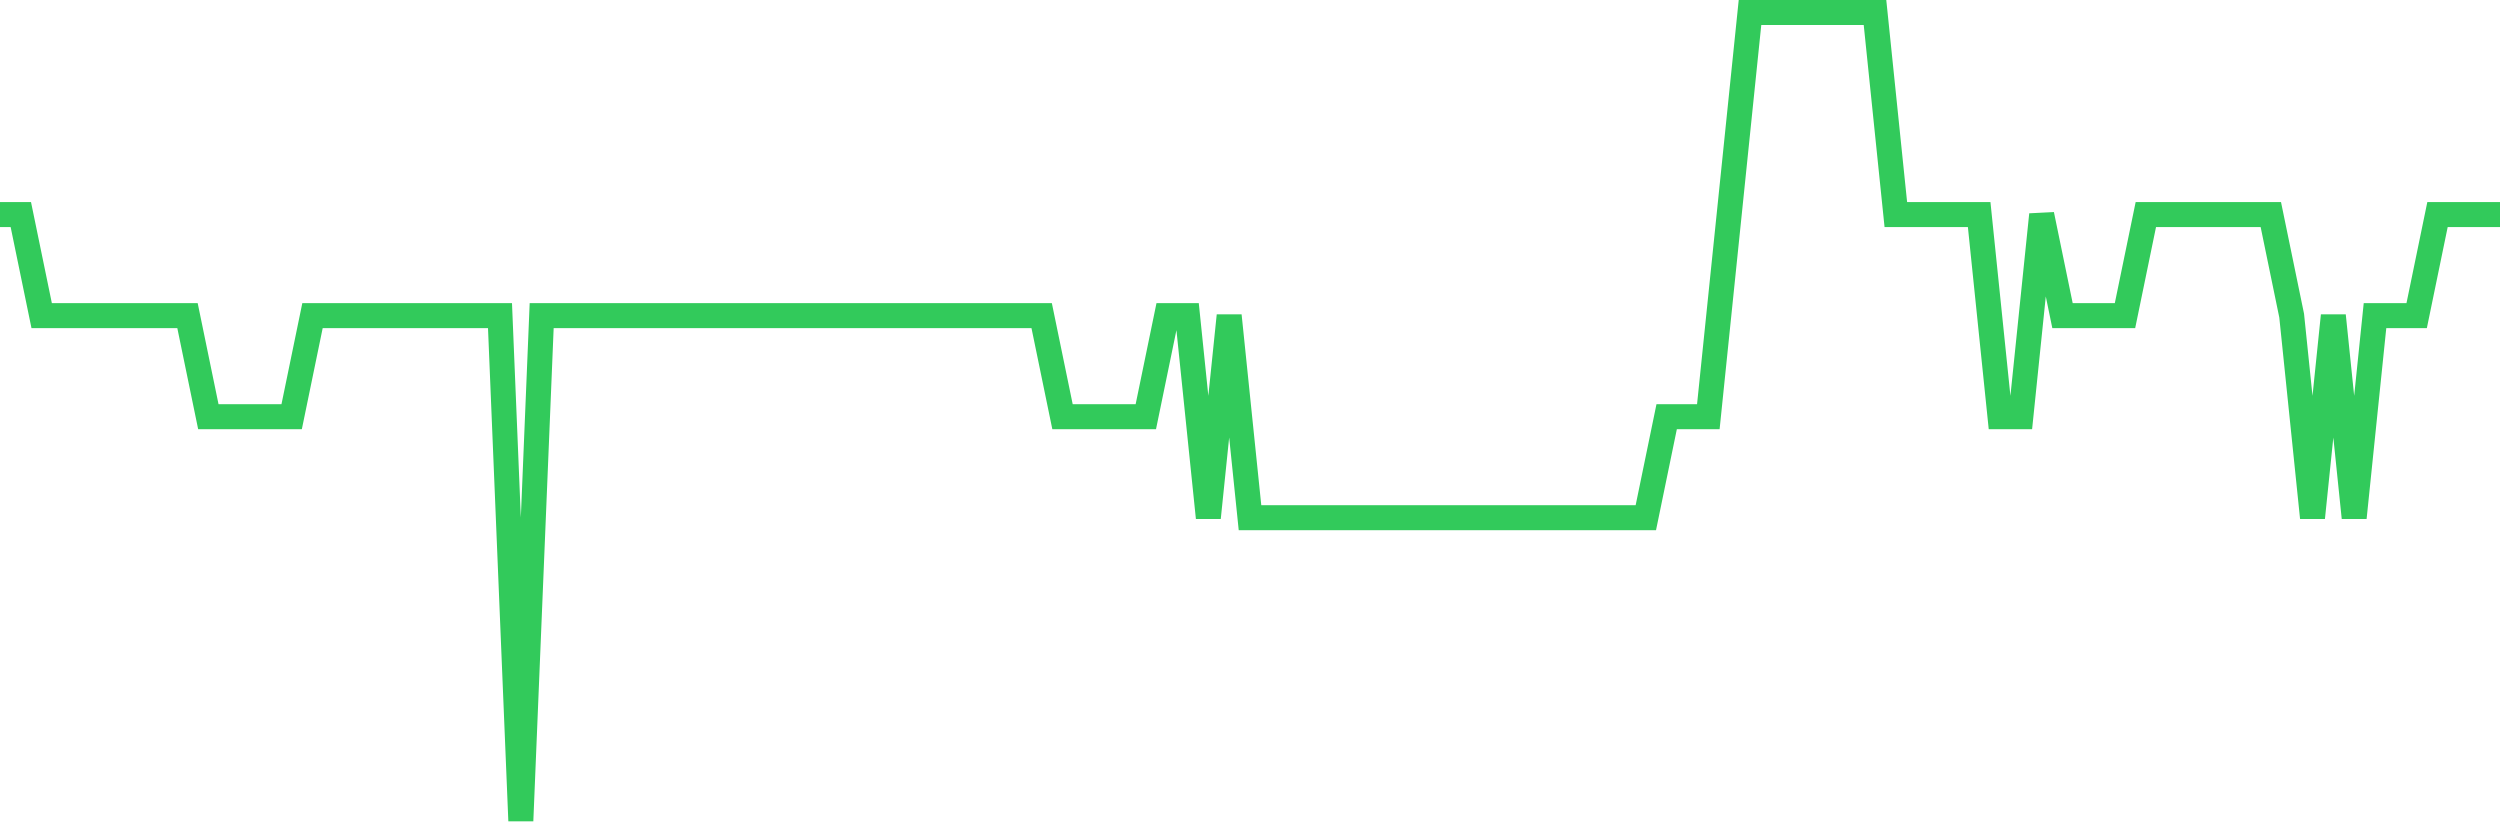 <svg
  xmlns="http://www.w3.org/2000/svg"
  xmlns:xlink="http://www.w3.org/1999/xlink"
  width="120"
  height="40"
  viewBox="0 0 120 40"
  preserveAspectRatio="none"
>
  <polyline
    points="0,10.3 1,10.3 2,15.15 3,15.15 4,15.15 5,15.15 6,15.15 7,15.15 8,15.15 9,15.15 10,20 11,20 12,20 13,20 14,20 15,15.15 16,15.15 17,15.15 18,15.15 19,15.15 20,15.15 21,15.15 22,15.15 23,15.15 24,15.15 25,39.4 26,15.15 27,15.15 28,15.15 29,15.15 30,15.15 31,15.15 32,15.15 33,15.15 34,15.15 35,15.15 36,15.15 37,15.15 38,15.15 39,15.15 40,15.15 41,15.15 42,15.15 43,15.15 44,15.15 45,15.15 46,15.15 47,15.15 48,15.15 49,15.15 50,15.15 51,20 52,20 53,20 54,20 55,20 56,15.15 57,15.15 58,24.85 59,15.15 60,24.85 61,24.85 62,24.85 63,24.85 64,24.85 65,24.85 66,24.85 67,24.85 68,24.85 69,24.85 70,24.85 71,24.85 72,24.85 73,24.85 74,24.85 75,24.85 76,24.85 77,24.85 78,24.85 79,24.85 80,20 81,20 82,20 83,10.3 84,0.6 85,0.6 86,0.6 87,0.6 88,0.6 89,0.6 90,0.6 91,10.3 92,10.3 93,10.3 94,10.3 95,10.3 96,20 97,20 98,10.3 99,15.15 100,15.15 101,15.15 102,15.15 103,10.3 104,10.3 105,10.3 106,10.3 107,10.3 108,10.3 109,10.3 110,15.15 111,24.85 112,15.15 113,24.85 114,15.15 115,15.15 116,15.15 117,10.3 118,10.3 119,10.3 120,10.3"
    fill="none"
    stroke="#32ca5b"
    stroke-width="1.2"
  >
  </polyline>
</svg>